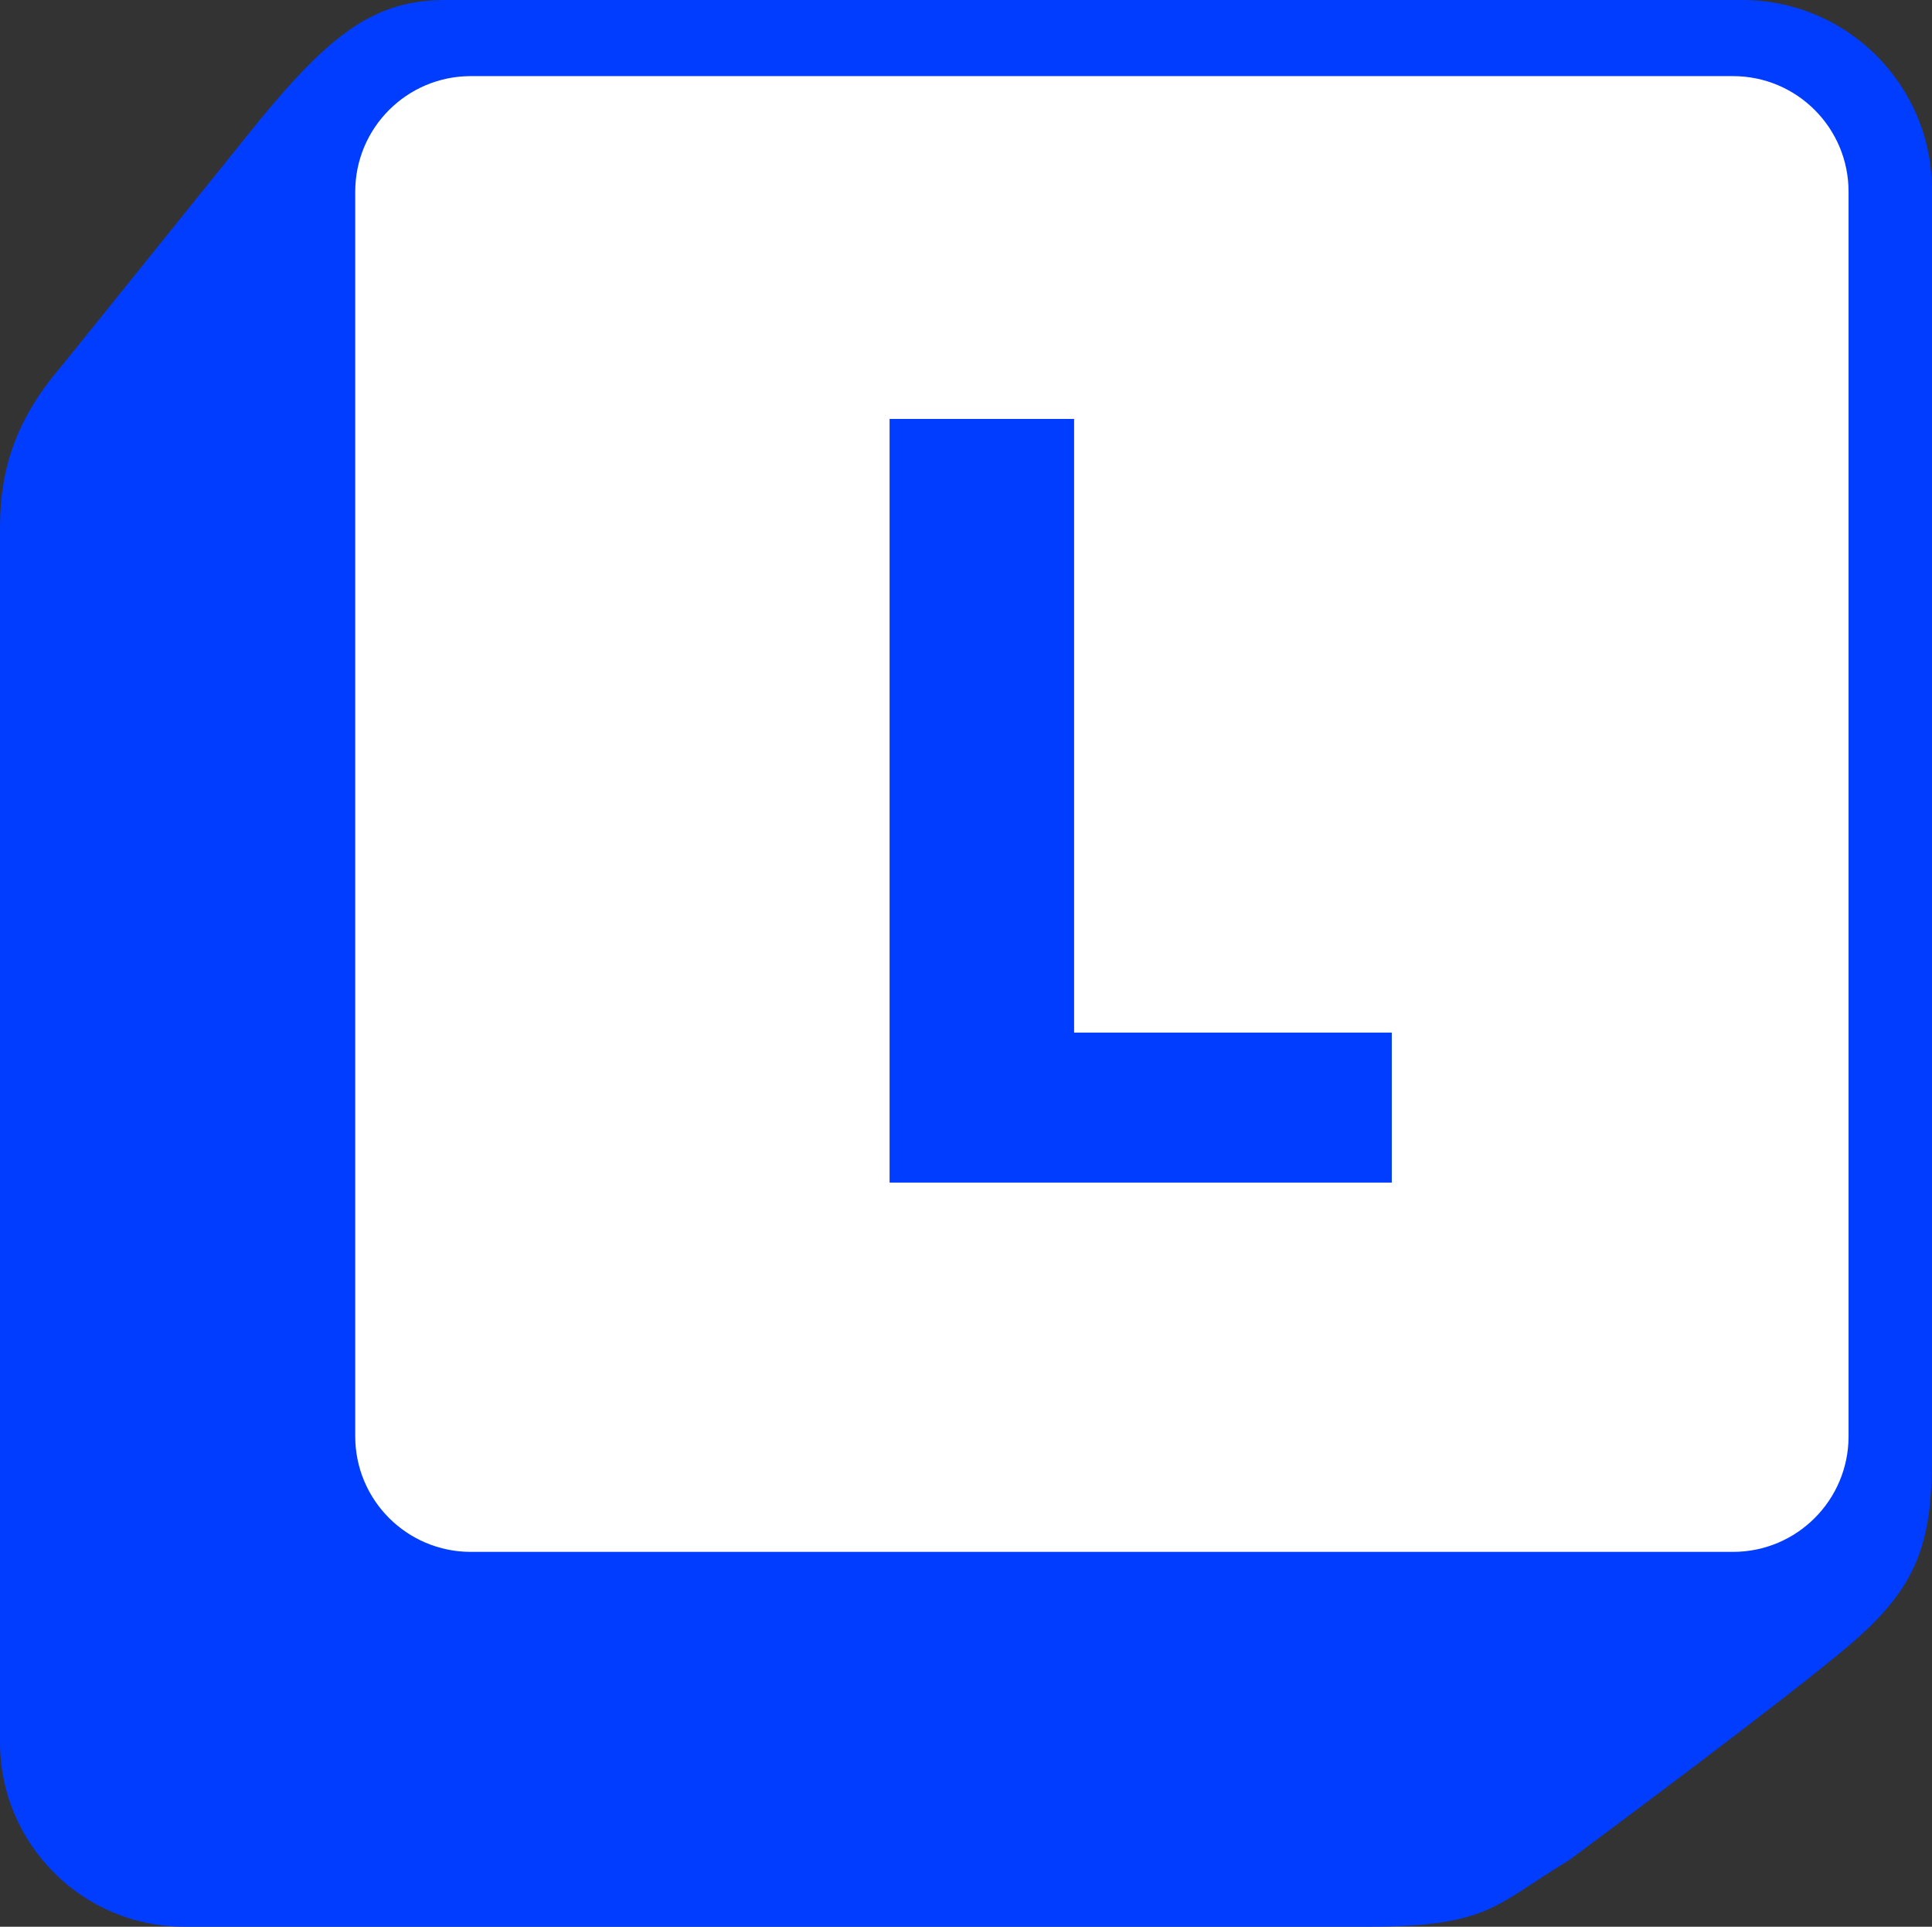 <?xml version="1.0" encoding="UTF-8"?><svg id="a" xmlns="http://www.w3.org/2000/svg" viewBox="0 0 147.768 147.334"><rect x="0" y="0" width="147.768" height="147.334" fill="#333333" stroke="none"/><defs><style>.b{fill:#fff;}.c{fill:#003dff;}</style></defs><g><path class="c" d="M19.88,9.157L4.67,28.041c-3.468,4.018-4.67,7.885-4.67,12.272v92.914c0,7.791,6.316,14.107,14.107,14.107H104.694c9.137,0,9.7-1.691,15.109-4.963,.123-.074,.24-.152,.355-.237,1.735-1.288,16.505-12.262,21.228-16.28,5.162-4.391,6.382-7.642,6.382-14.419V14.515c0-8.016-6.499-14.515-14.515-14.515H34.05c-5.315,0-8.683,2.496-14.17,9.157"/><path class="b" d="M132.549,118.669H36.007c-4.88,0-8.837-3.957-8.837-8.837V14.658c0-4.88,3.957-8.837,8.837-8.837h96.542c4.881,0,8.837,3.957,8.837,8.837V109.832c0,4.88-3.956,8.837-8.837,8.837"/></g><polygon class="c" points="68.04 32.035 82.152 32.035 82.152 78.96 106.45 78.96 106.45 90.43 68.04 90.43 68.04 32.035"/></svg>